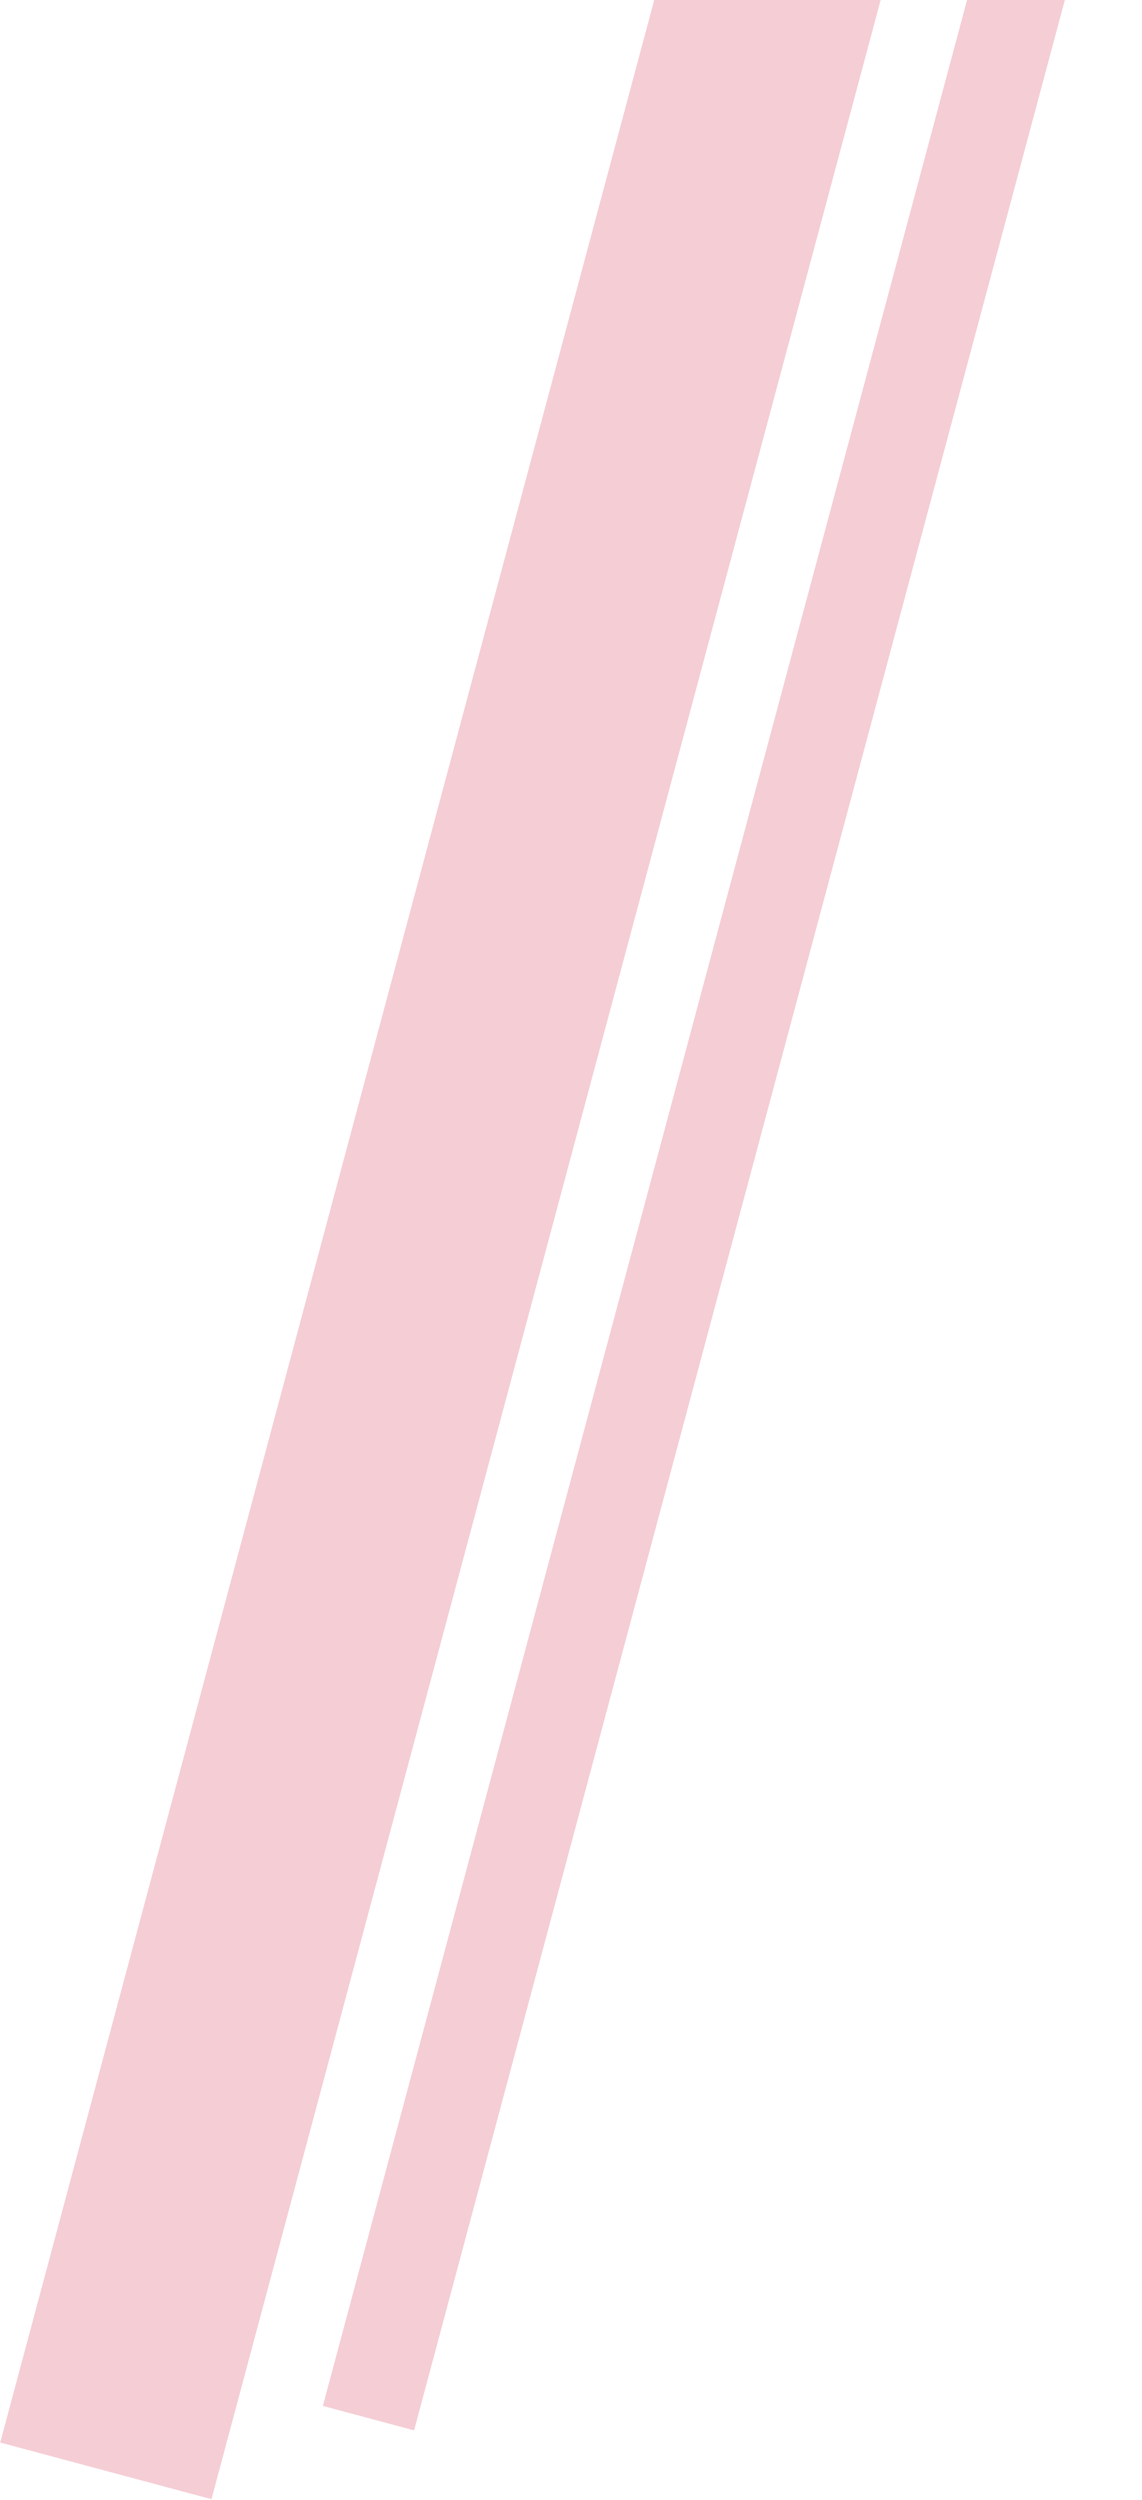<svg width="496" height="1085" viewBox="0 0 496 1085" fill="none" xmlns="http://www.w3.org/2000/svg">
    <rect opacity="0.2" x="322.242" y="-142.158" width="94.985" height="1244.68" transform="rotate(15 322.242 -142.158)" fill="#CE0830"/>
    <rect opacity="0.2" x="456.242" y="-135.175" width="41.023" height="1220.99" transform="rotate(15 456.242 -135.175)" fill="#CE0830"/>
</svg>
